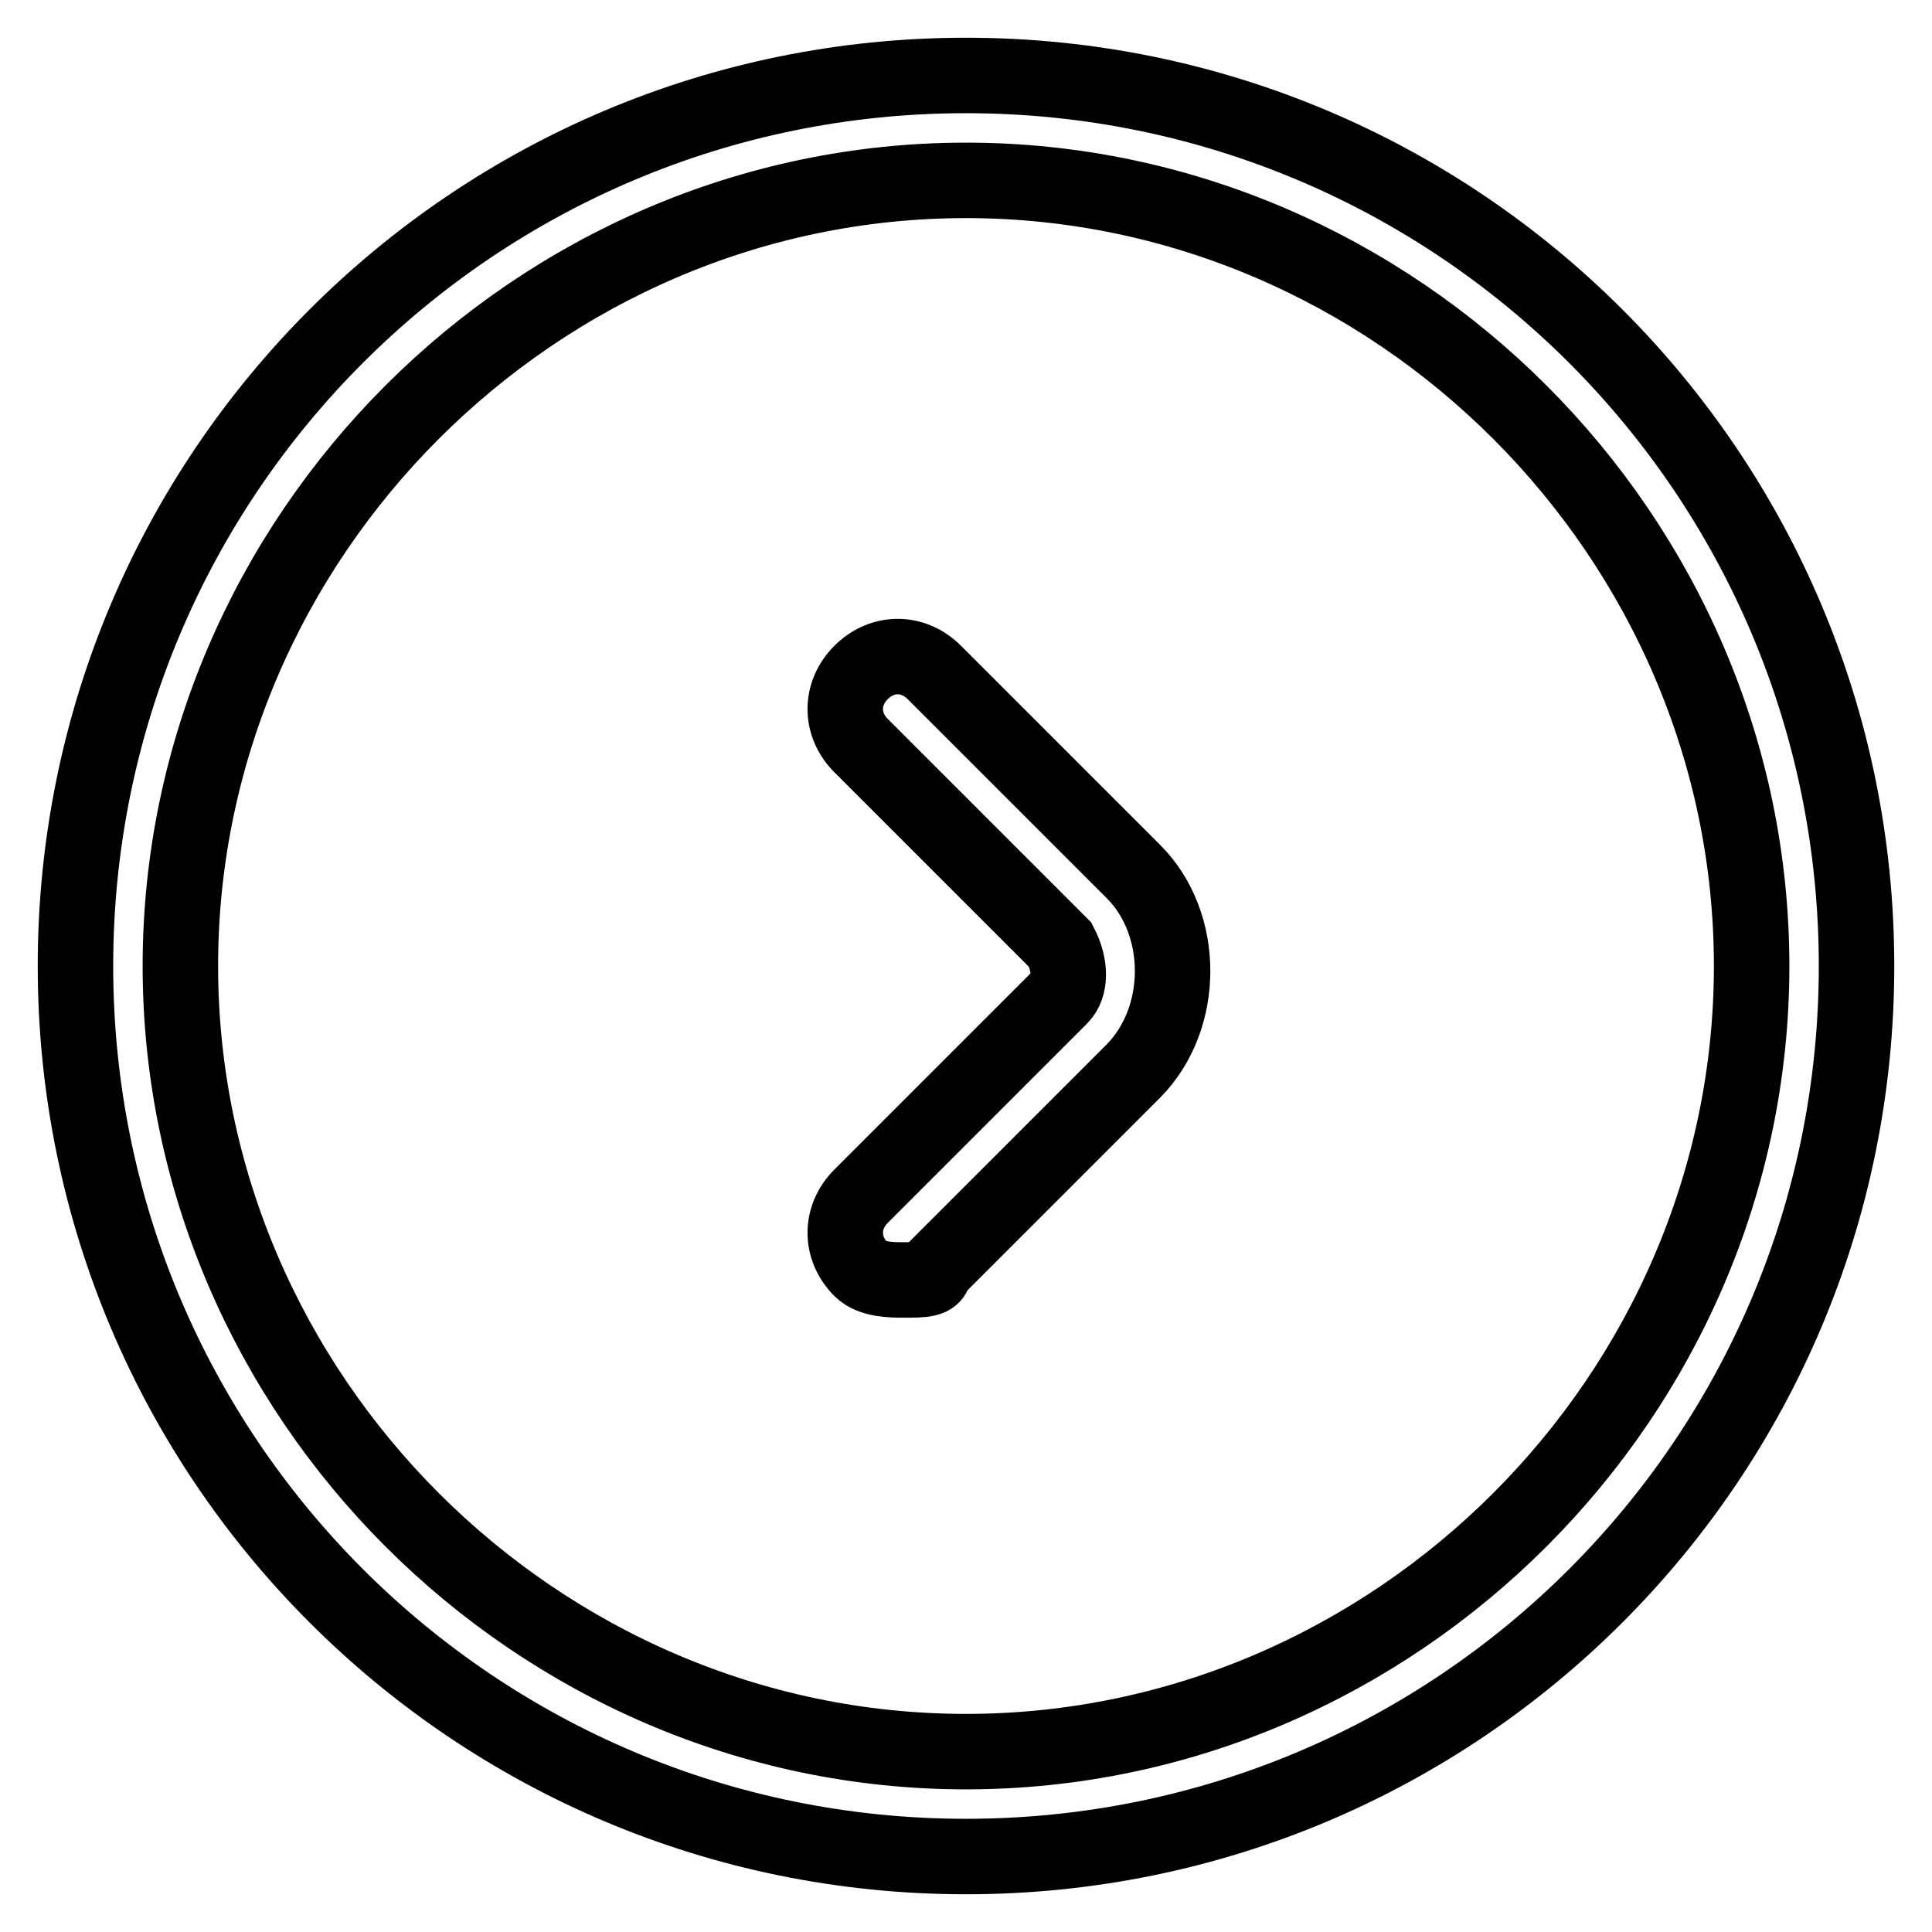 <?xml version="1.0" encoding="utf-8"?>
<!-- Svg Vector Icons : http://www.onlinewebfonts.com/icon -->
<!DOCTYPE svg PUBLIC "-//W3C//DTD SVG 1.1//EN" "http://www.w3.org/Graphics/SVG/1.1/DTD/svg11.dtd">
<svg version="1.1" xmlns="http://www.w3.org/2000/svg" xmlns:xlink="http://www.w3.org/1999/xlink" x="0px" y="0px" viewBox="0 0 256 256" enable-background="new 0 0 256 256" xml:space="preserve">
<g> <path stroke-width="10" fill-opacity="0" stroke="#000000"  d="M128,246c-65.2,0-118-52.8-118-118C10,62.8,62.8,10,128,10c65.2,0,118,52.8,118,118 C246,193.2,193.2,246,128,246z M128,23.9C71.1,23.9,23.9,71.1,23.9,128c0,56.9,47.2,104.1,104.1,104.1 c56.9,0,104.1-47.2,104.1-104.1C232.1,71.1,184.9,23.9,128,23.9z M119.7,169.6c-1.4,0-4.2,0-5.6-1.4c-2.8-2.8-2.8-6.9,0-9.7 l26.4-26.4c1.4-1.4,1.4-4.2,0-6.9l-26.4-26.4c-2.8-2.8-2.8-6.9,0-9.7c2.8-2.8,6.9-2.8,9.7,0l26.4,26.4c6.9,6.9,6.9,19.4,0,26.4 l-26.4,26.4C123.8,169.6,122.4,169.6,119.7,169.6z"/></g>
</svg>